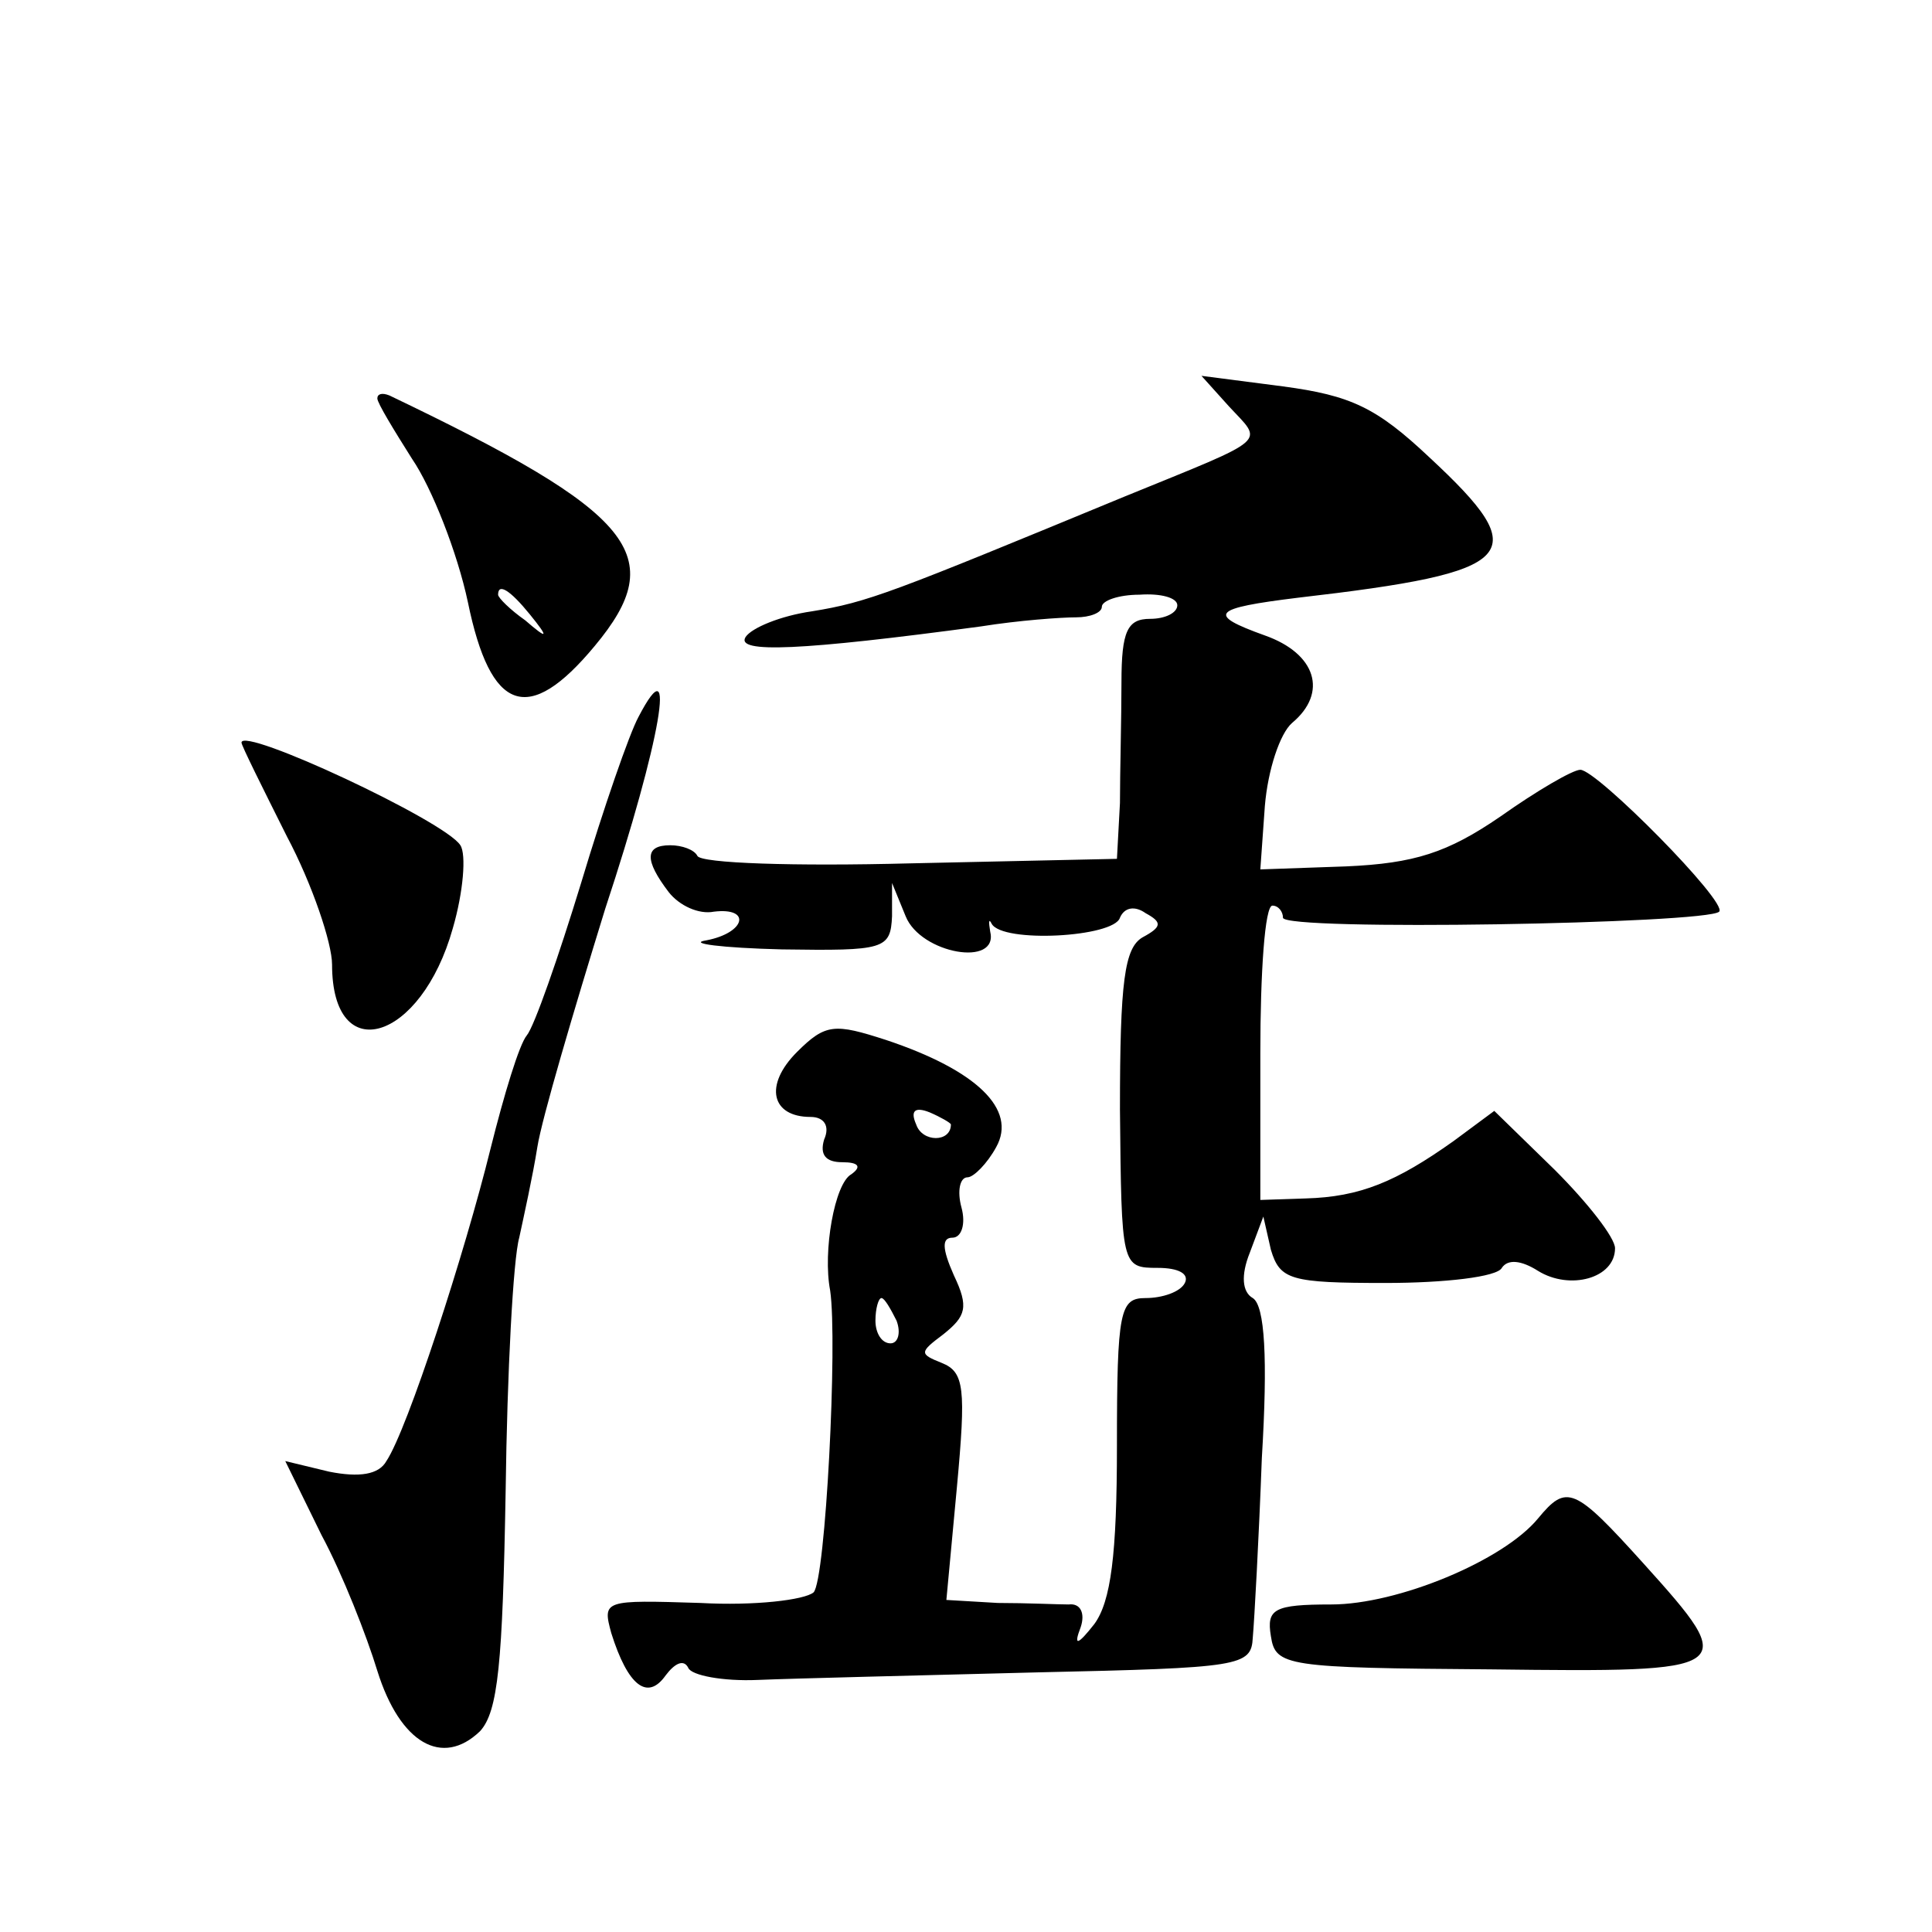 <?xml version="1.0" standalone="no"?>
<!DOCTYPE svg PUBLIC "-//W3C//DTD SVG 20010904//EN"
 "http://www.w3.org/TR/2001/REC-SVG-20010904/DTD/svg10.dtd">
<svg version="1.0" xmlns="http://www.w3.org/2000/svg"
 width="128pt" height="128pt" viewBox="0 0 128 128"
 preserveAspectRatio="xMidYMid meet">
<g transform="translate(0,128) scale(0.1,-0.1)"
fill="#0" stroke="none">
<path d="M814 1011 c23 -25 29 -20 -69 -60 -155 -64 -170 -70 -207 -76 -21 -3 -40
-11 -44 -17 -7 -11 37 -9 156 7 25 4 53 6 63 6 9 0 17 3 17 7 0 4 11 8 25 8 14
1 25 -2 25 -7 0 -5 -8 -9 -18 -9 -15 0 -19 -8 -19 -42 0 -24 -1 -60 -1 -80 l-2
-37 -137 -3 c-76 -2 -139 0 -141 5 -2 4 -10 7 -18 7 -17 0 -17 -10 -1 -31 7 -9
20 -15 30 -13 25 3 21 -14 -5 -19 -13 -2 10 -5 50 -6 68 -1 72 0 73 22 l0 22 9
-22 c10 -25 62 -34 56 -10 -1 6 -1 9 1 5 7 -13 81 -9 85 4 3 7 10 8 17 3 11 -6
11 -9 -2 -16 -12 -7 -15 -29 -15 -114 1 -104 1 -105 25 -105 14 0 21 -4 18 -10
-3 -6 -15 -10 -26 -10 -17 0 -19 -8 -19 -98 0 -72 -4 -103 -15 -118 -11 -14 -14
-15 -9 -2 3 9 0 16 -8 15 -7 0 -28 1 -47 1 l-34 2 7 75 c6 65 5 76 -10 82 -15 6
-15 7 1 19 15 12 17 18 7 39 -8 18 -8 25 -1 25 6 0 9 9 6 20 -3 11 -1 20 4 20 4
0 13 9 19 20 14 25 -13 51 -73 71 -34 11 -40 11 -59 -8 -22 -22 -17 -43 9 -43 9
0 13 -6 9 -15 -3 -10 1 -15 12 -15 11 0 13 -3 6 -8 -11 -6 -19 -51 -14 -77 5 -34
-3 -192 -11 -200 -6 -5 -39 -9 -75 -7 -64 2 -65 2 -59 -20 11 -35 24 -45 36 -28
6 8 12 11 15 5 2 -5 23 -9 46 -8 24 1 107 3 185 5 135 3 142 4 143 23 1 11 4 65
6 119 4 66 2 101 -6 106 -7 4 -8 15 -2 30 l9 24 5 -22 c6 -20 13 -22 76 -22 39
0 74 4 77 10 4 6 13 5 24 -2 21 -13 51 -5 51 15 0 7 -18 30 -40 52 l-40 39 -27
-20 c-38 -27 -62 -37 -98 -38 l-30 -1 0 97 c0 54 3 98 8 98 4 0 7 -4 7 -8 0 -9
281 -4 289 4 6 6 -81 94 -92 94 -5 0 -29 -14 -53 -31 -35 -24 -57 -31 -102 -33
l-57 -2 3 42 c2 24 10 48 18 55 24 20 16 46 -18 58 -39 14 -35 18 22 25 147 17
157 28 87 93 -35 33 -52 41 -97 47 l-54 7 18 -20z m-184 -476 c0 -12 -19 -12 -23
0 -4 9 -1 12 9 8 7 -3 14 -7 14 -8z m-36 -130 c3 -8 1 -15 -4 -15 -6 0 -10 7 -10
15 0 8 2 15 4 15 2 0 6 -7 10 -15z M250 1016 c0 -3 11 -21 23 -40 13 -19 30 -62
37 -95 15 -73 40 -82 84 -29 50 60 27 88 -136 166 -5 2 -8 1 -8 -2z m101 -143 c13
-16 12 -17 -3 -4 -10 7 -18 15 -18 17 0 8 8 3 21 -13z M423 805 c-6 -11 -23 -60
-38 -110 -15 -49 -31 -95 -36 -101 -5 -6 -15 -39 -24 -75 -17 -69 -55 -186 -69
-207 -5 -9 -18 -11 -38 -7 l-29 7 24 -49 c14 -26 30 -67 37 -90 15 -48 43 -64 68
-40 12 13 15 45 17 159 1 79 5 154 9 168 3 14 9 41 12 60 3 19 24 90 45 158 37
112 48 177 22 127z M160 788 c0 -2 14 -30 30 -62 17 -32 30 -71 30 -85 0 -69 59
-51 80 24 7 24 9 49 5 55 -10 16 -145 79 -145 68z M1019 274 c-23 -28 -93 -57 -137
-57 -38 0 -43 -3 -40 -21 3 -20 10 -21 146 -22 163 -2 165 -1 101 70 -46 51 -51
53 -70 30z"/>
</g>
</svg>

